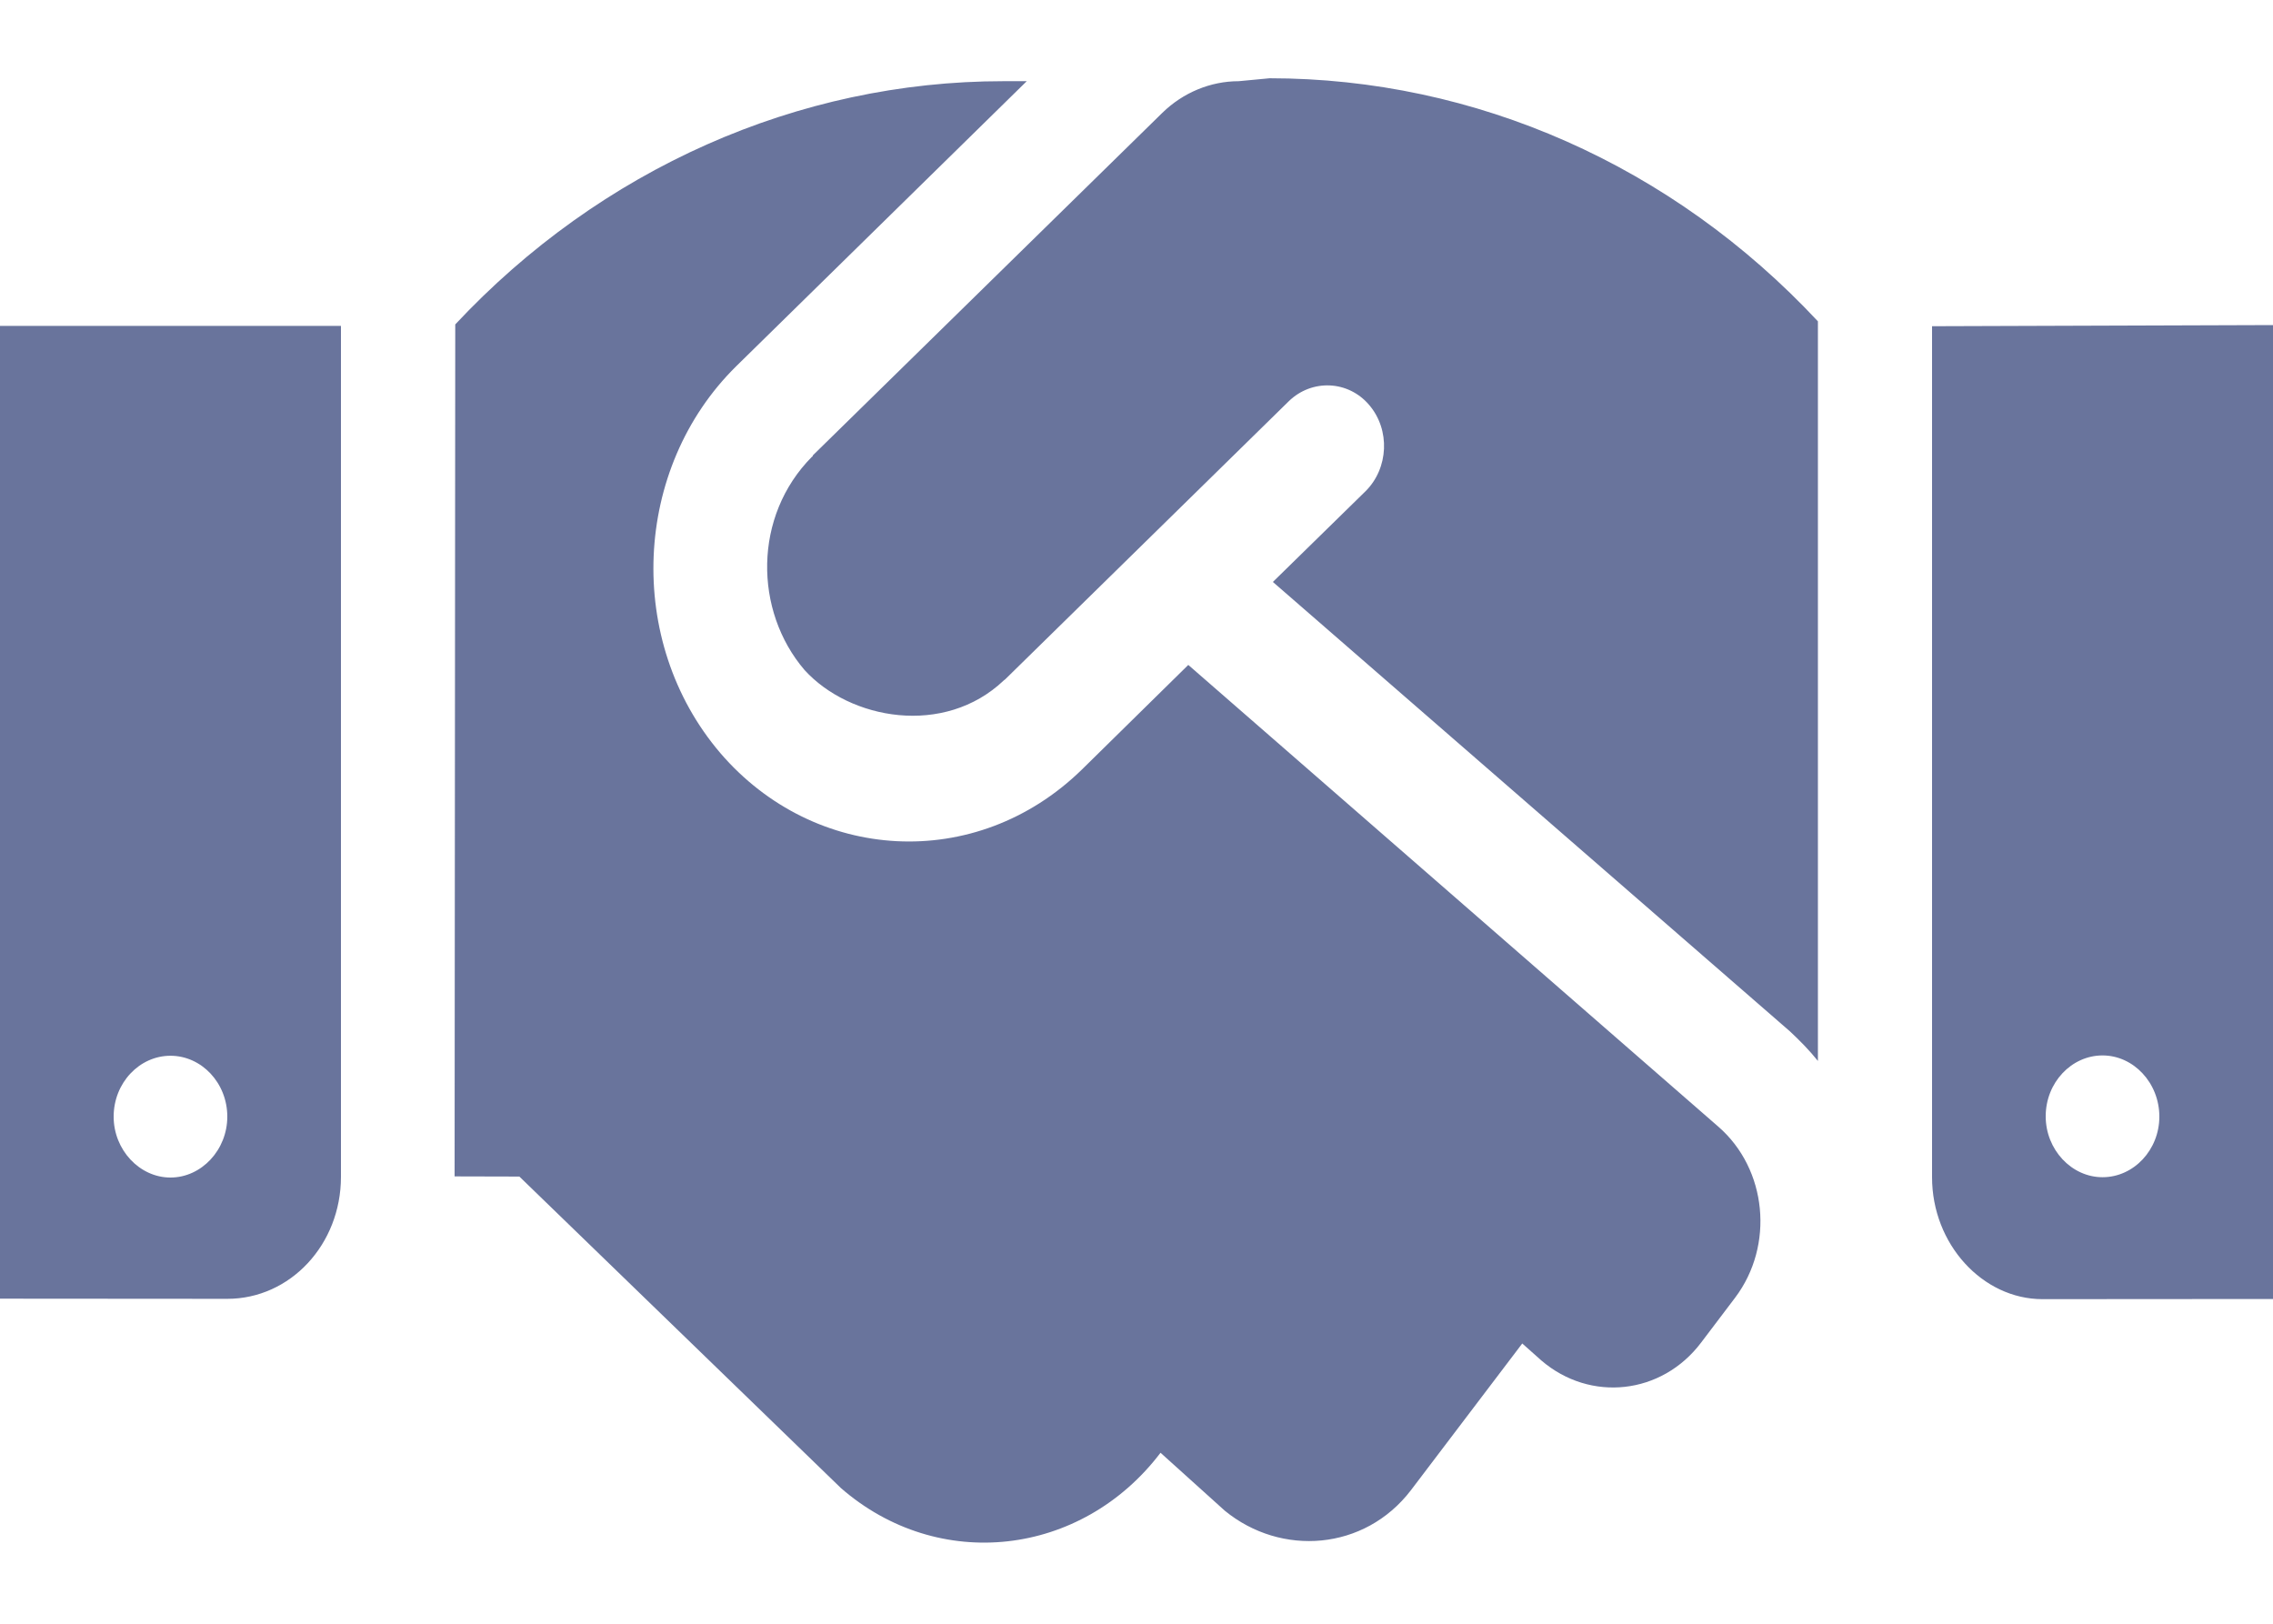 <svg width="14" height="10" viewBox="0 0 14 10" fill="none" xmlns="http://www.w3.org/2000/svg">
<path d="M0 7.998L1.4 7.999C1.788 7.999 2.1 7.664 2.1 7.248V2.007H0V7.998ZM1.05 6.502C1.241 6.502 1.4 6.669 1.4 6.877C1.4 7.082 1.241 7.252 1.05 7.252C0.859 7.252 0.7 7.081 0.7 6.877C0.7 6.669 0.859 6.502 1.05 6.502ZM7.63 0.5C7.456 0.5 7.287 0.57 7.159 0.695L5.007 2.804C5.005 2.809 5.005 2.813 5.001 2.813C4.638 3.179 4.644 3.762 4.955 4.126C5.234 4.433 5.816 4.539 6.183 4.19C6.186 4.187 6.188 4.187 6.191 4.184L7.938 2.471C8.08 2.333 8.304 2.342 8.433 2.494C8.564 2.647 8.553 2.884 8.411 3.025L7.84 3.584L11.025 6.352C11.088 6.411 11.145 6.469 11.197 6.534V1.979C10.301 1.019 9.087 0.482 7.82 0.482L7.63 0.5ZM7.319 4.095L6.663 4.74C6.012 5.375 5.017 5.314 4.436 4.637C3.85 3.95 3.896 2.884 4.535 2.255L6.324 0.5H6.18C4.915 0.5 3.699 1.041 2.804 1.998L2.8 7.245L3.199 7.246L5.179 9.164C5.78 9.688 6.661 9.588 7.148 8.947L7.544 9.304C7.891 9.588 8.405 9.55 8.69 9.178L9.376 8.274L9.494 8.379C9.795 8.637 10.235 8.59 10.478 8.268L10.687 7.992C10.93 7.67 10.884 7.2 10.584 6.939L7.319 4.095ZM11.9 2.009V7.25C11.9 7.663 12.212 8.001 12.58 8.001L14 8V2.002L11.9 2.009ZM12.95 7.25C12.759 7.25 12.6 7.08 12.6 6.875C12.6 6.667 12.759 6.5 12.95 6.5C13.141 6.5 13.3 6.669 13.3 6.877C13.3 7.081 13.143 7.25 12.95 7.25Z" fill="#69749C"/>
</svg>
